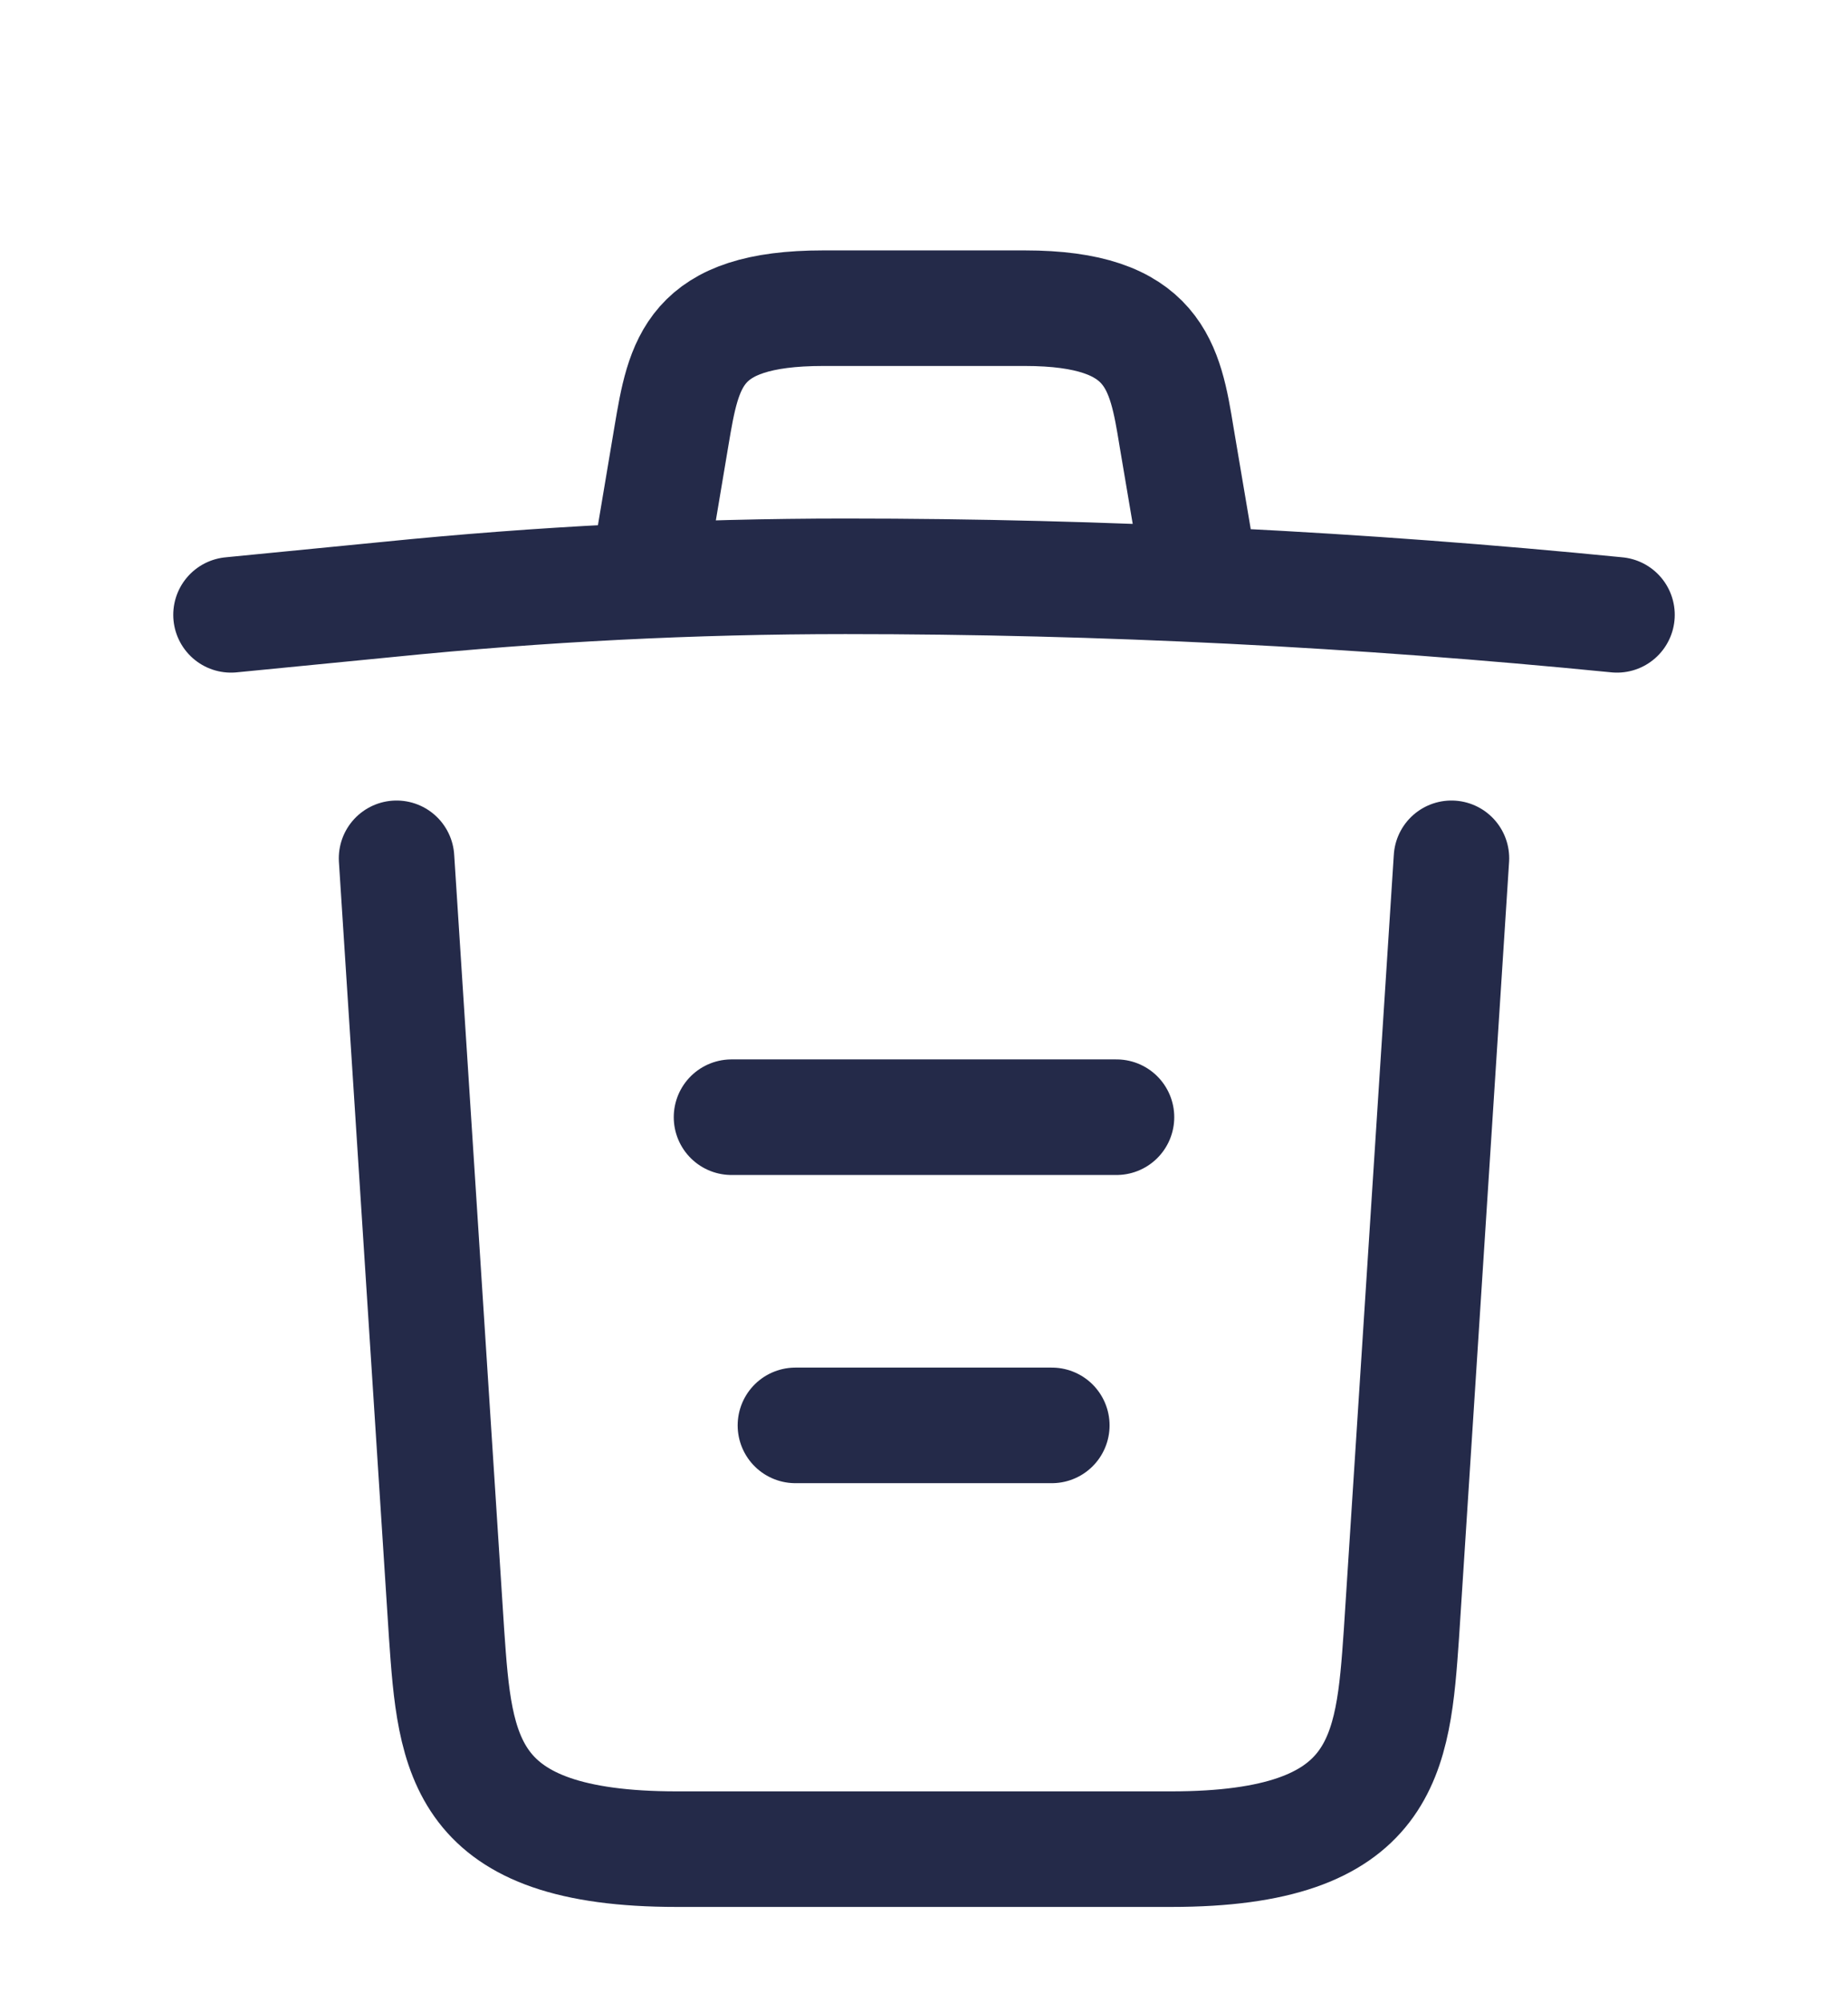 <svg xmlns="http://www.w3.org/2000/svg" width="24" height="26" fill="none" viewBox="0 0 24 26">
  <path stroke="#242A49" stroke-linecap="round" stroke-linejoin="round" stroke-width="1.5" d="M21 7.98c-3.33-.33-6.68-.5-10.02-.5-1.98 0-3.96.1-5.94.3L3 7.98m5.5-1.01.22-1.31C8.88 4.71 9 4 10.69 4h2.62c1.69 0 1.82.75 1.97 1.67l.22 1.3m3.35 4.17-.65 10.07C18.09 22.78 18 24 15.21 24H8.79C6 24 5.91 22.78 5.8 21.21l-.65-10.07m5.18 7.36h3.33m-4.16-4h5"/>
</svg>
